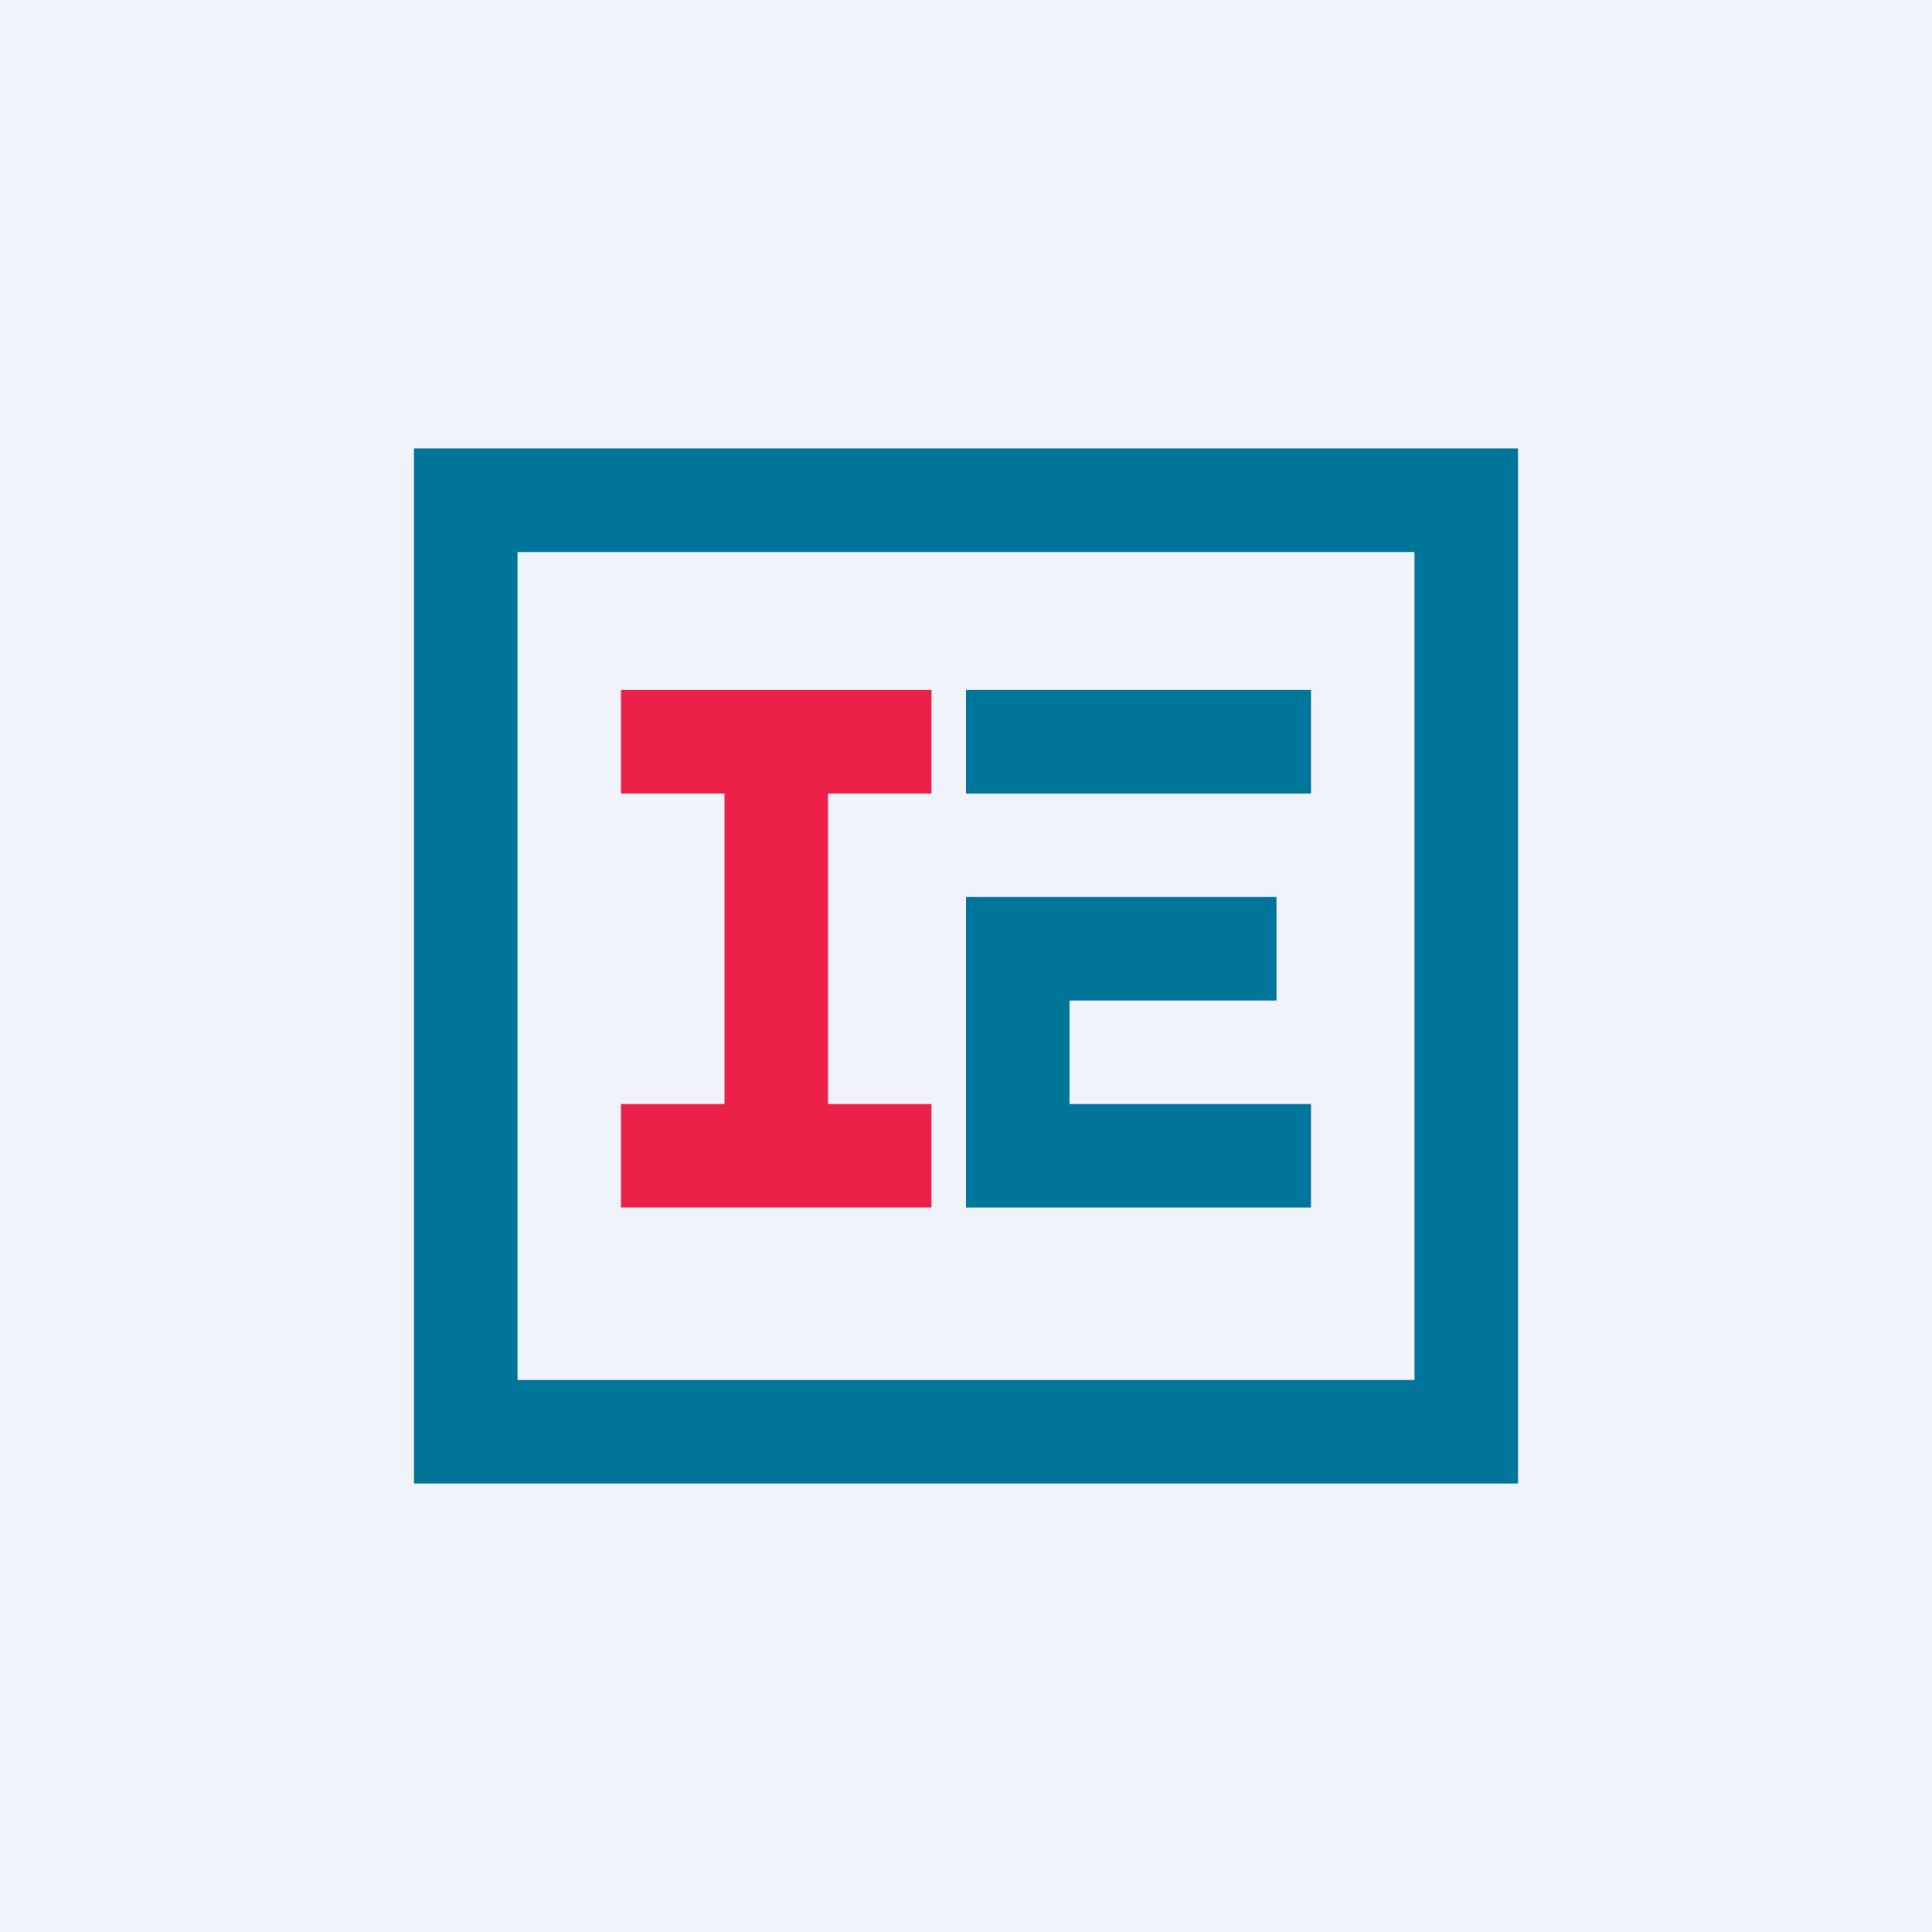 <!-- by TradingView --><svg width="56" height="56" viewBox="0 0 56 56" xmlns="http://www.w3.org/2000/svg"><path fill="#F0F3FA" d="M0 0h56v56H0z"/><path d="M12 43h32V13H12v30Zm3-27h26v24H15V16Z" fill="#00759A"/><path d="M27 35v-3h-3v-9h3v-3h-9v3h3v9h-3v3h9Z" fill="#EC2149"/><path d="M37 29h-6v3h7v3H28v-9h9v3ZM28 20h10v3H28v-3Z" fill="#00759A"/></svg>